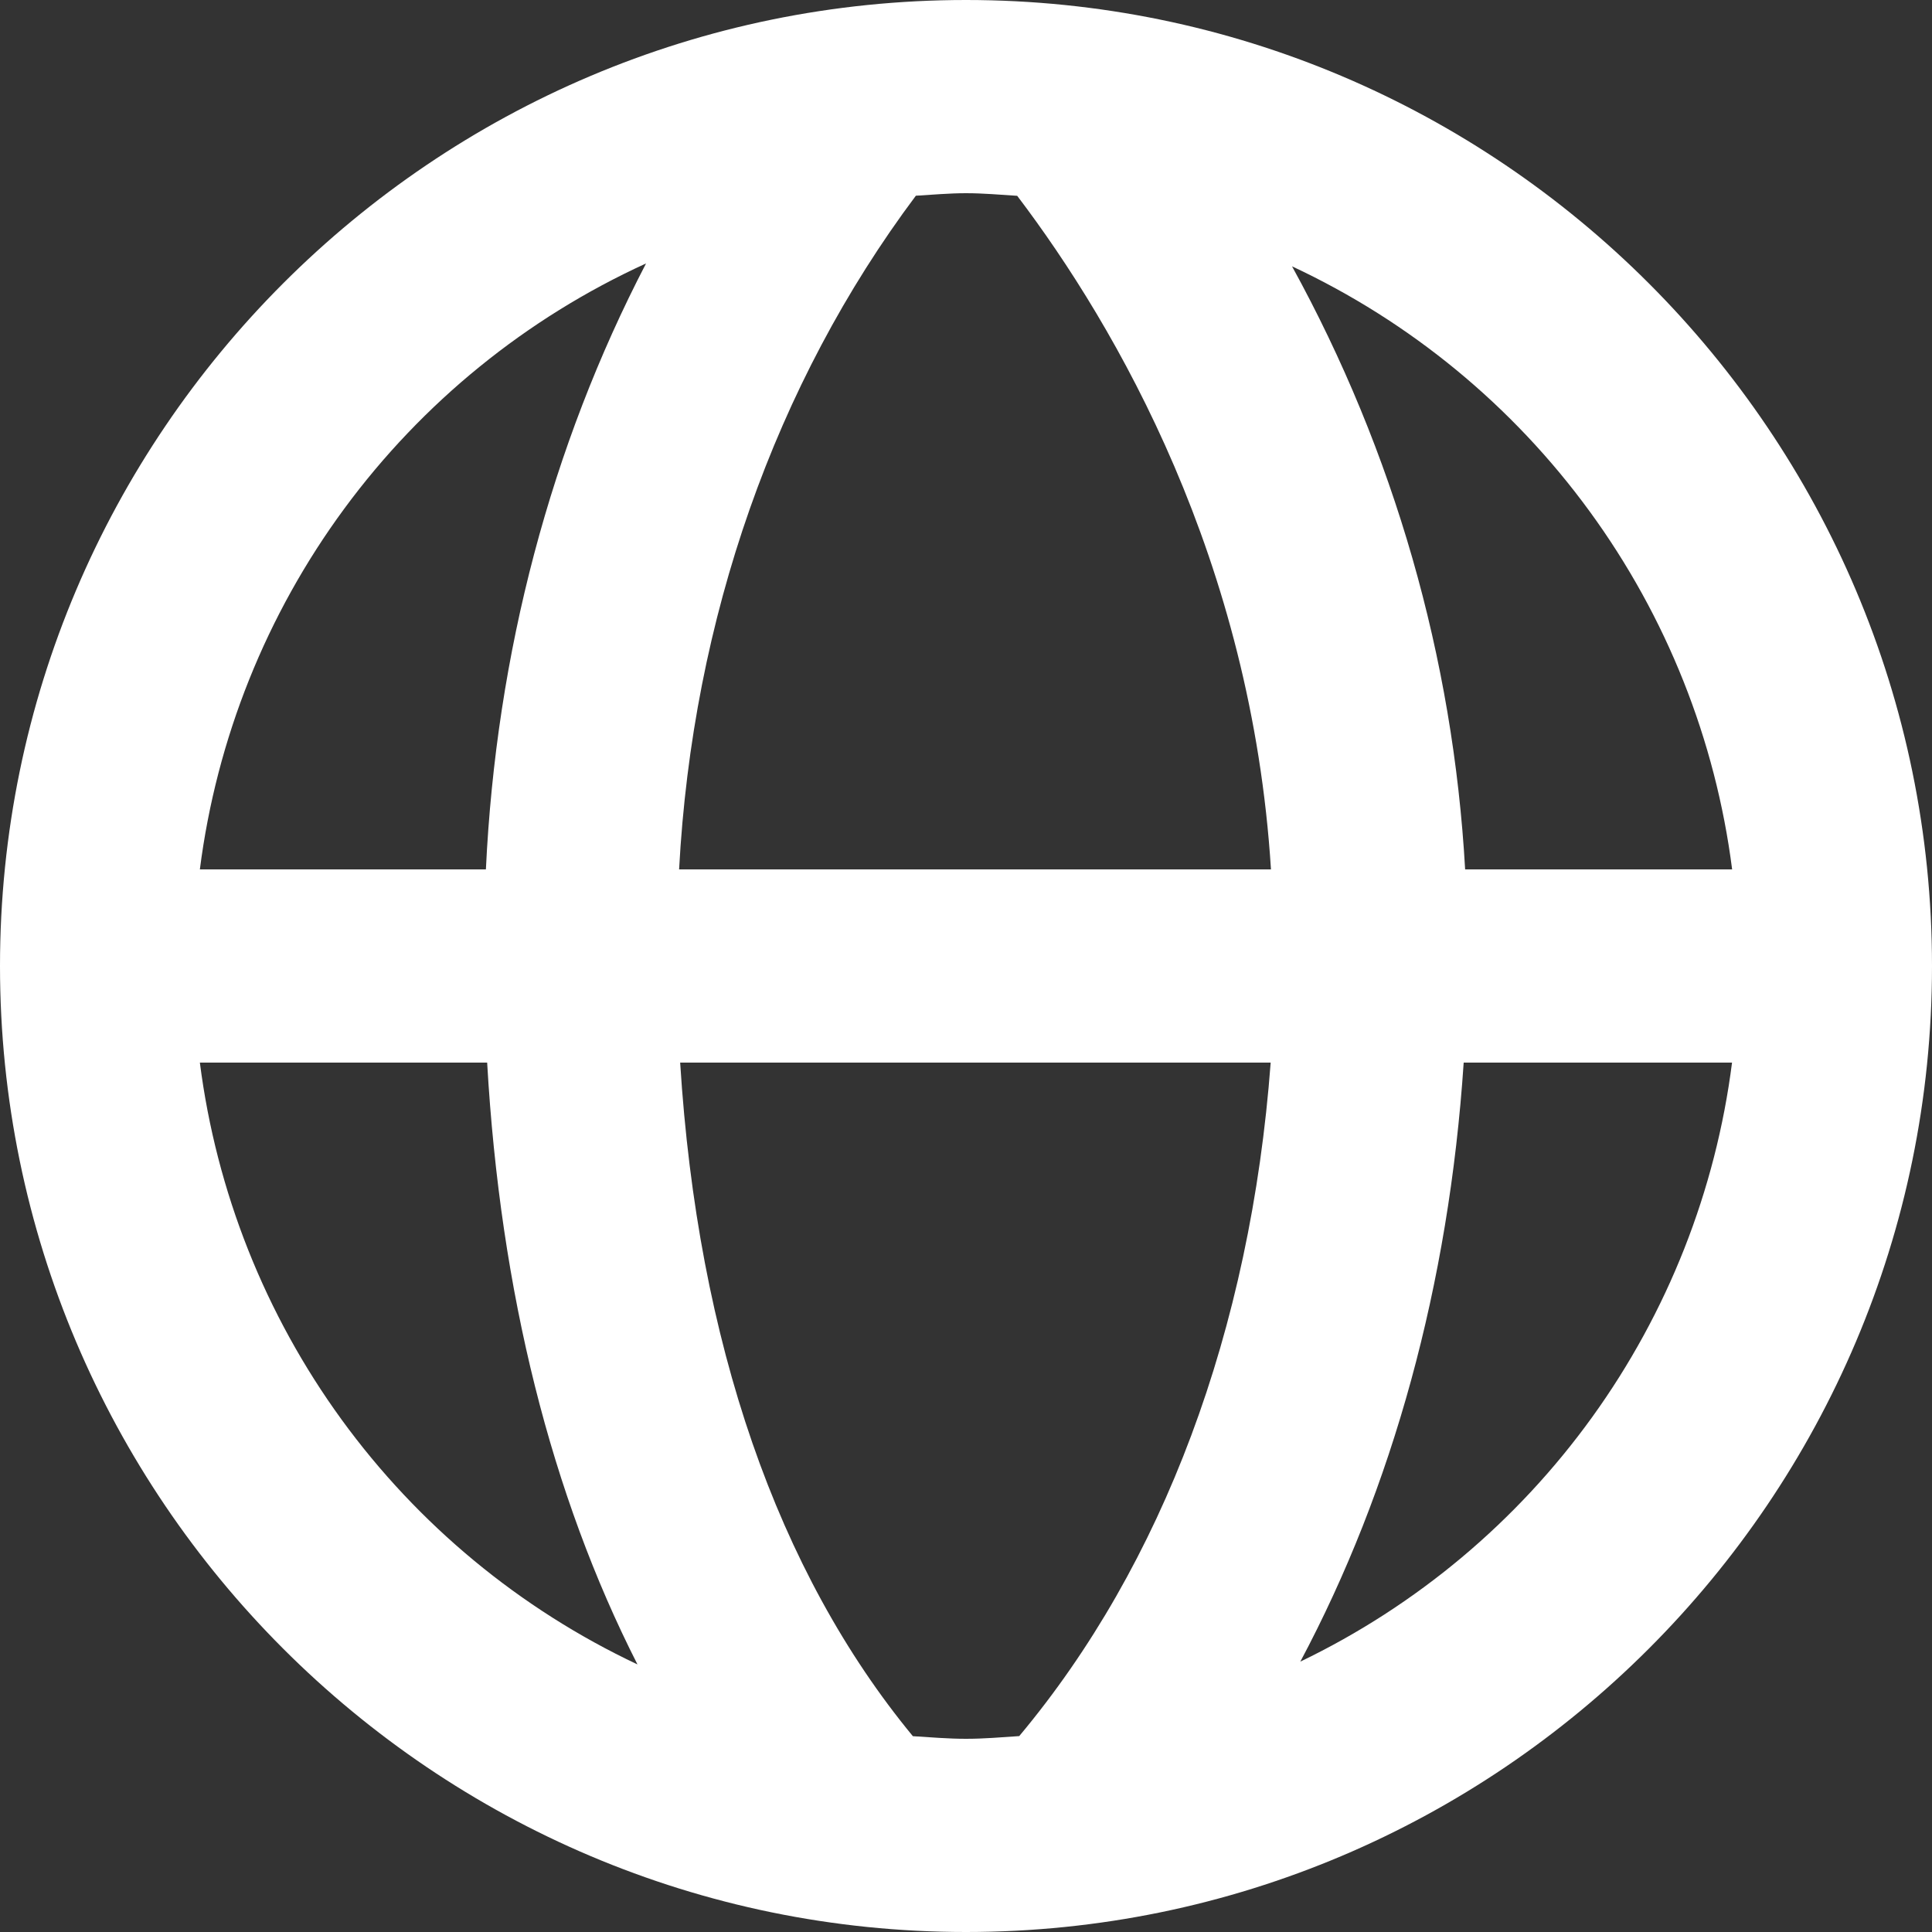 <svg width="60" height="60" viewBox="0 0 60 60" fill="none" xmlns="http://www.w3.org/2000/svg">
<rect x="0" y="0" width="60" height="60" fill="#333333" stroke="none"/>
<g clip-path="url(#clip0)">
<path d="M30 0C13.458 0 0 13.458 0 30C0 46.542 13.458 60 30 60C46.542 60 60 46.542 60 30C60 13.458 46.542 0 30 0ZM53.793 27H45.501C45.131 20.434 43.294 14.034 40.125 8.271C43.798 9.987 46.977 12.604 49.366 15.879C51.756 19.153 53.279 22.979 53.793 27ZM31.59 6.081C34.695 10.173 38.871 17.421 39.471 27H21.09C21.507 19.212 24.072 11.916 28.443 6.078C28.959 6.048 29.475 6 30 6C30.537 6 31.062 6.048 31.59 6.081ZM20.064 8.181C17.112 13.854 15.408 20.286 15.09 27H6.207C6.725 22.944 8.27 19.086 10.695 15.793C13.12 12.5 16.344 9.88 20.064 8.181ZM6.207 33H15.129C15.537 40.137 17.124 46.434 19.797 51.69C16.144 49.968 12.983 47.352 10.608 44.086C8.233 40.819 6.719 37.006 6.207 33ZM28.35 53.919C24.147 48.825 21.666 41.688 21.123 33H39.462C38.838 41.319 36.111 48.588 31.653 53.916C31.107 53.952 30.561 54 30 54C29.442 54 28.899 53.952 28.35 53.919ZM40.383 51.603C43.248 46.221 44.997 39.9 45.456 33H53.79C53.284 36.973 51.792 40.756 49.45 44.005C47.109 47.254 43.992 49.866 40.383 51.603Z" fill="white"/>
</g>
<defs>
<clipPath id="clip0">
<rect width="60" height="60" fill="white"/>
</clipPath>
</defs>
</svg>
